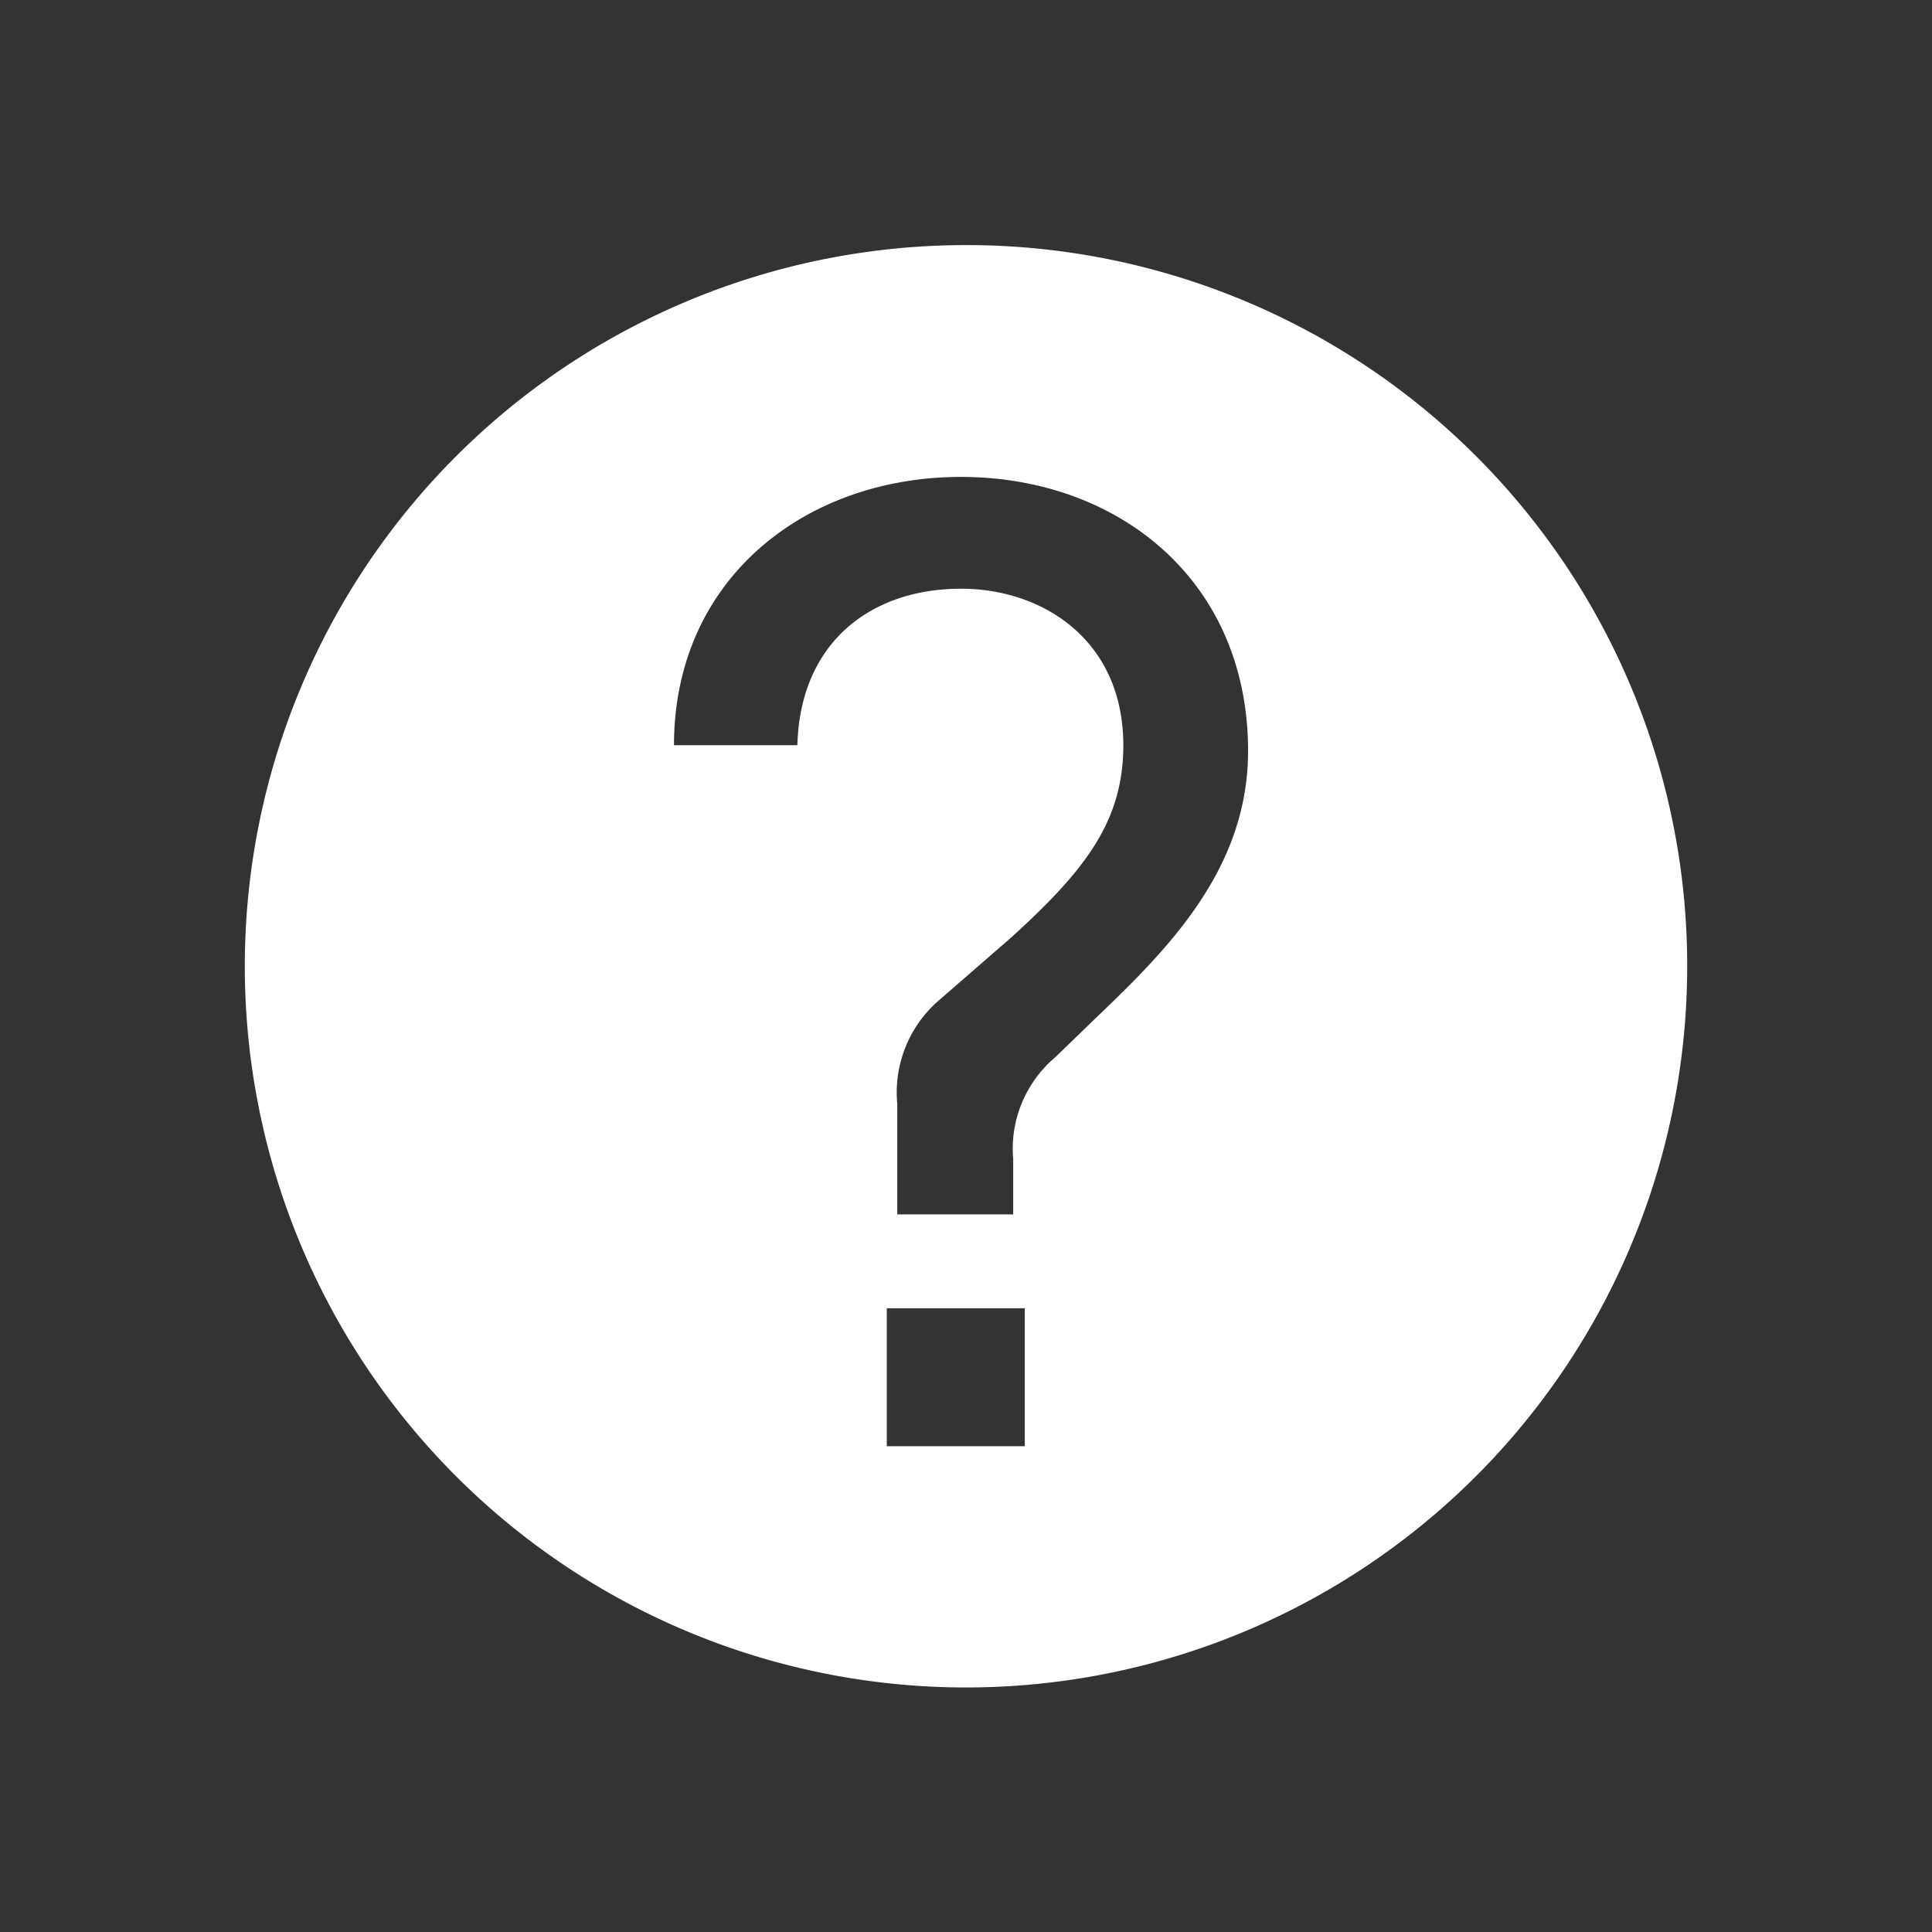 <svg xmlns="http://www.w3.org/2000/svg" viewBox="0 0 70 70"><rect x="0" y="0" width="70" height="70" fill="#333333" stroke="none"/><defs><style>.cls-1{fill:none;}.cls-2{fill:#fff;}</style></defs><g id="レイヤー_2" data-name="レイヤー 2"><g id="レイヤー_3" data-name="レイヤー 3"><rect class="cls-1" width="70" height="70"/><path class="cls-2" d="M35,8.88A26.13,26.13,0,1,0,61.13,35,26.11,26.11,0,0,0,35,8.88ZM37.13,52.4h-5v-5h5Zm2.62-15.56-1.52,1.47A4.34,4.34,0,0,0,36.71,42V44h-4.2v-4A4.41,4.41,0,0,1,34,36.26L36.6,34c2.73-2.47,4.1-4.25,4.1-7,0-3.78-2.89-5.67-5.88-5.67-3.26,0-5.83,1.94-5.93,5.67H24.42c0-6,4.73-9.72,10.4-9.72s10.4,3.73,10.4,9.93C45.22,31.48,42.33,34.37,39.75,36.84Z"/></g></g></svg>